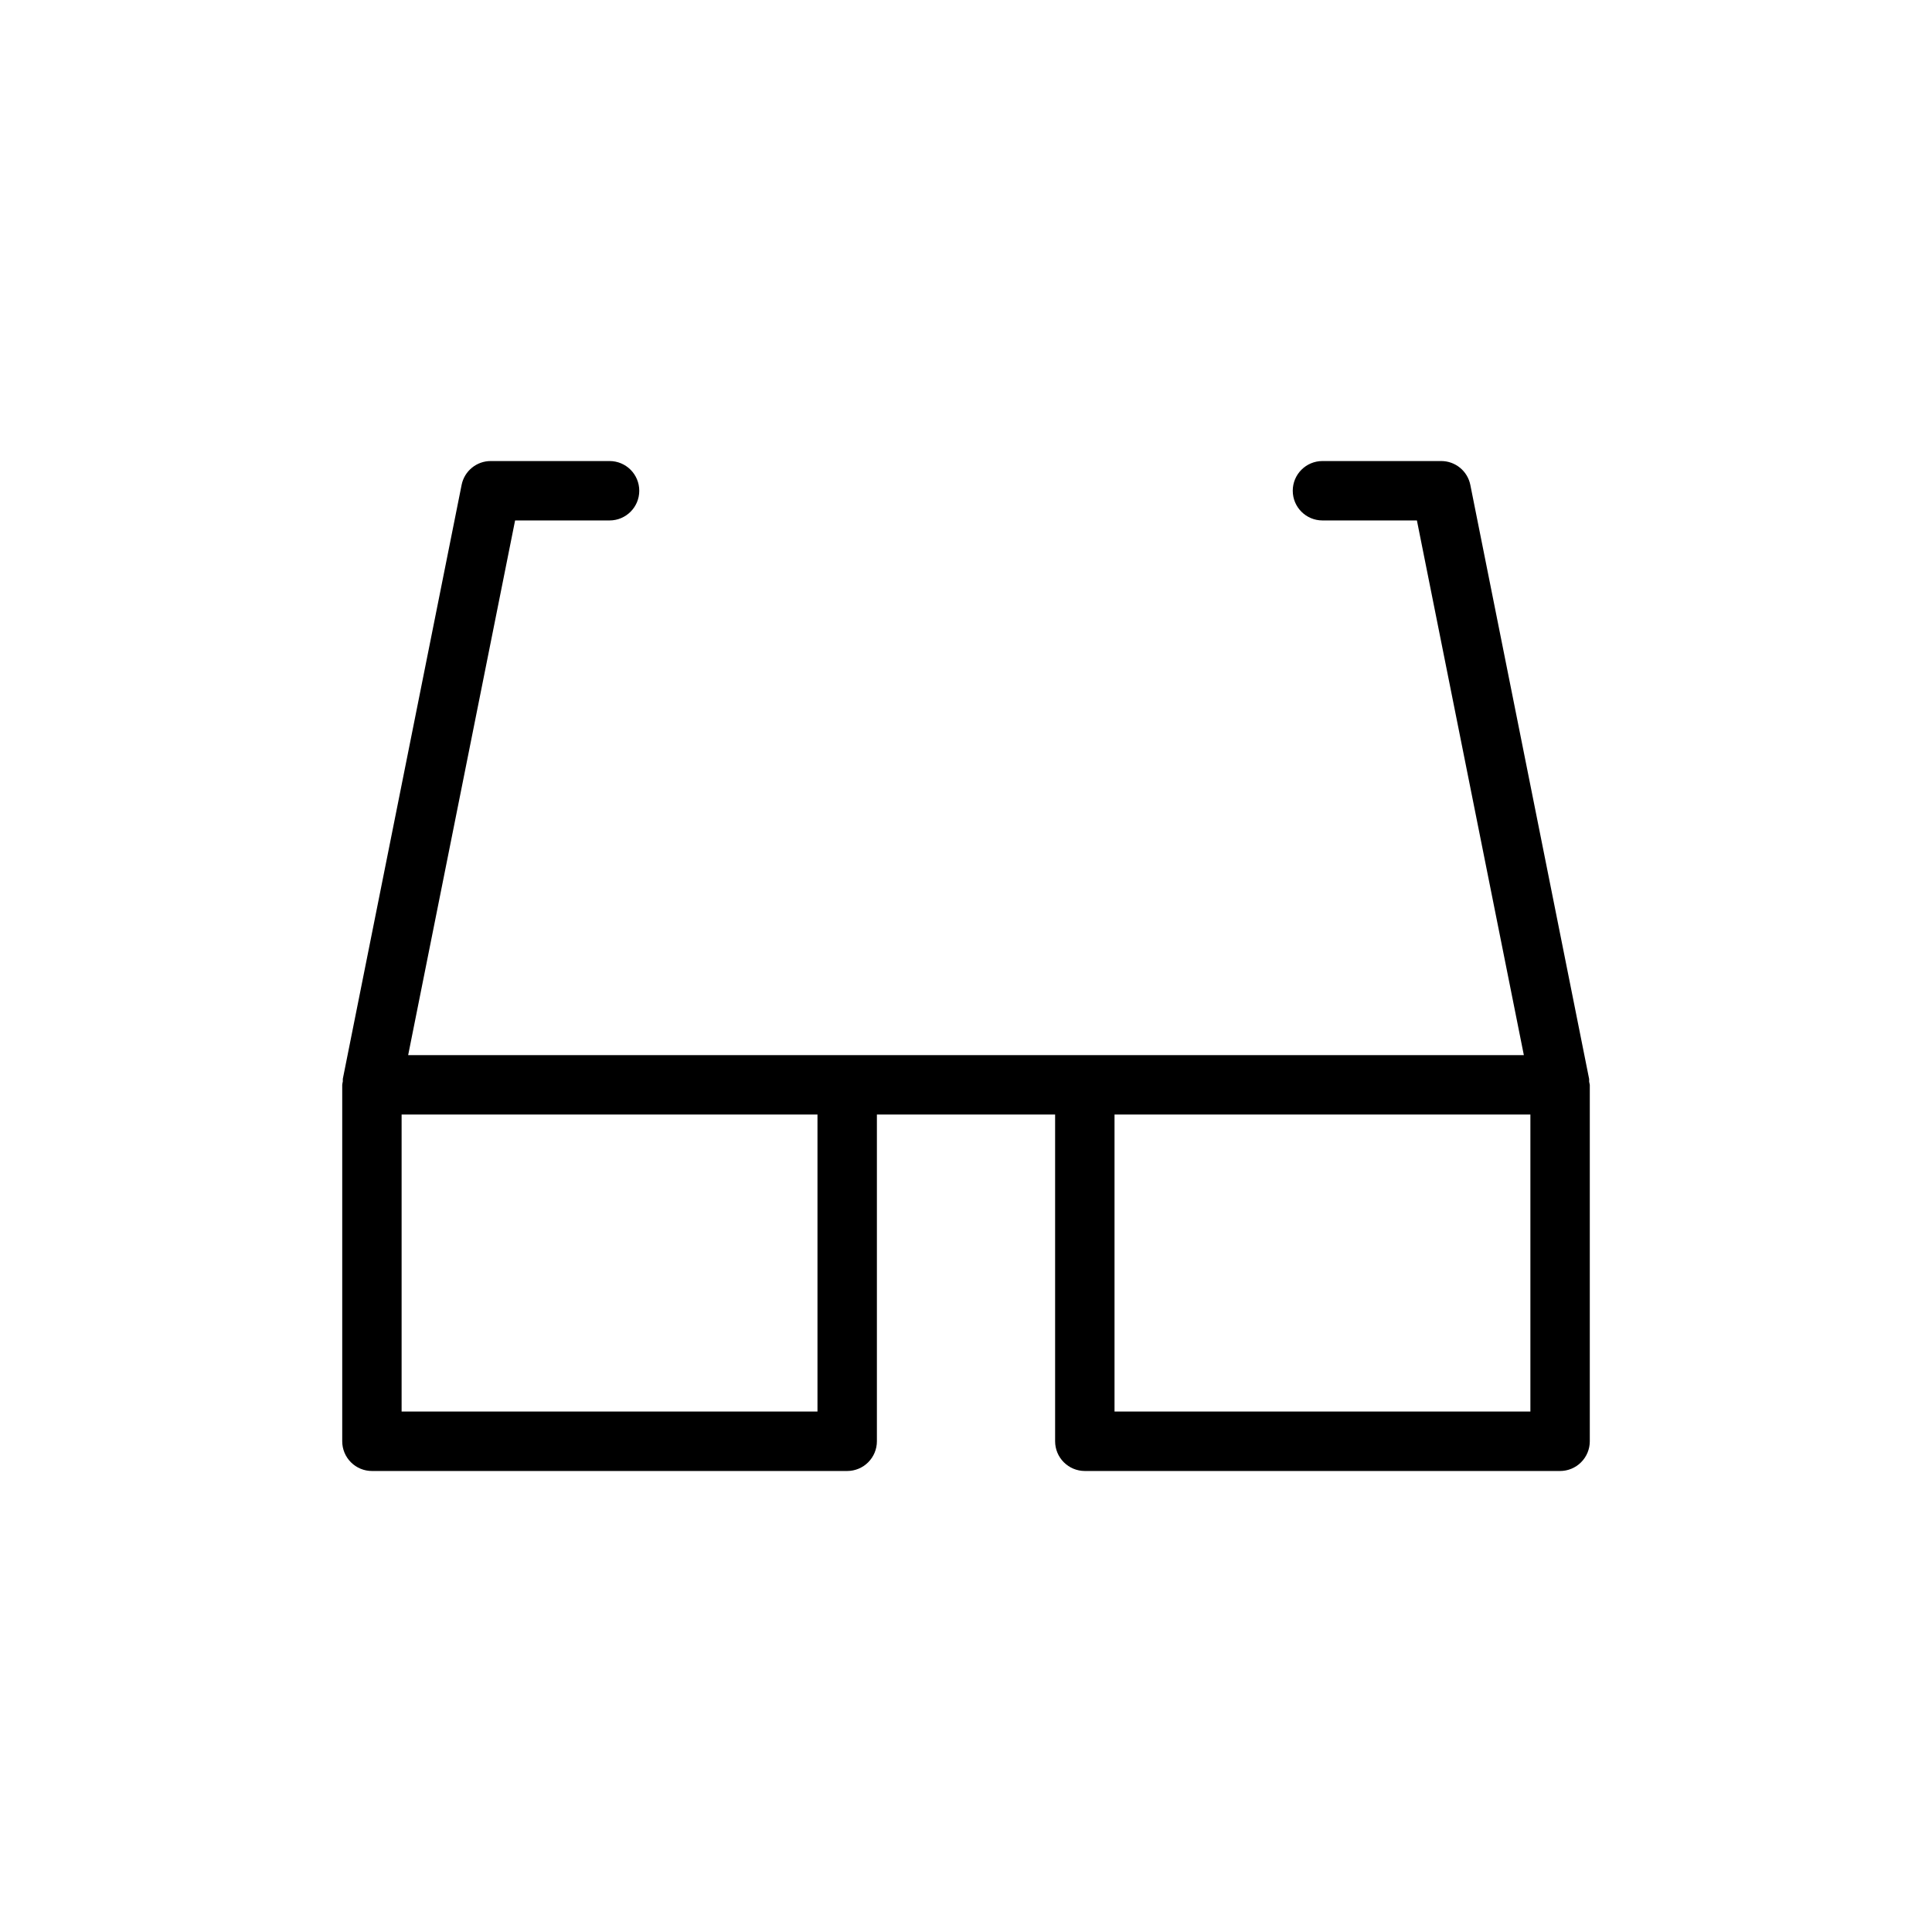 <?xml version="1.0" encoding="UTF-8"?>
<!-- Uploaded to: ICON Repo, www.iconrepo.com, Generator: ICON Repo Mixer Tools -->
<svg fill="#000000" width="800px" height="800px" version="1.1" viewBox="144 144 512 512" xmlns="http://www.w3.org/2000/svg">
 <path d="m565.14 430.64v-0.691l-31.488-157.44c-0.734-3.672-3.953-6.32-7.699-6.328h-31.488c-4.348 0-7.871 3.523-7.871 7.871s3.523 7.871 7.871 7.871h25.031l28.34 141.7h-295.67l28.34-141.7h25.035c4.348 0 7.871-3.523 7.871-7.871s-3.523-7.871-7.871-7.871h-31.488c-3.742-0.004-6.969 2.629-7.715 6.297l-31.488 157.44v0.691c-0.07 0.289-0.125 0.586-0.156 0.883v94.465-0.004c0 2.09 0.828 4.09 2.305 5.566 1.477 1.477 3.477 2.309 5.566 2.309h125.95c2.086 0 4.09-0.832 5.566-2.309s2.305-3.477 2.305-5.566v-86.59h47.23v86.59c0 2.09 0.832 4.09 2.309 5.566s3.477 2.309 5.566 2.309h125.95-0.004c2.09 0 4.09-0.832 5.566-2.309 1.477-1.477 2.309-3.477 2.309-5.566v-94.461c-0.043-0.289-0.102-0.57-0.176-0.852zm-204.5 87.441h-110.21v-78.719h110.21zm188.93 0h-110.21v-78.719h110.21z"/>
</svg>